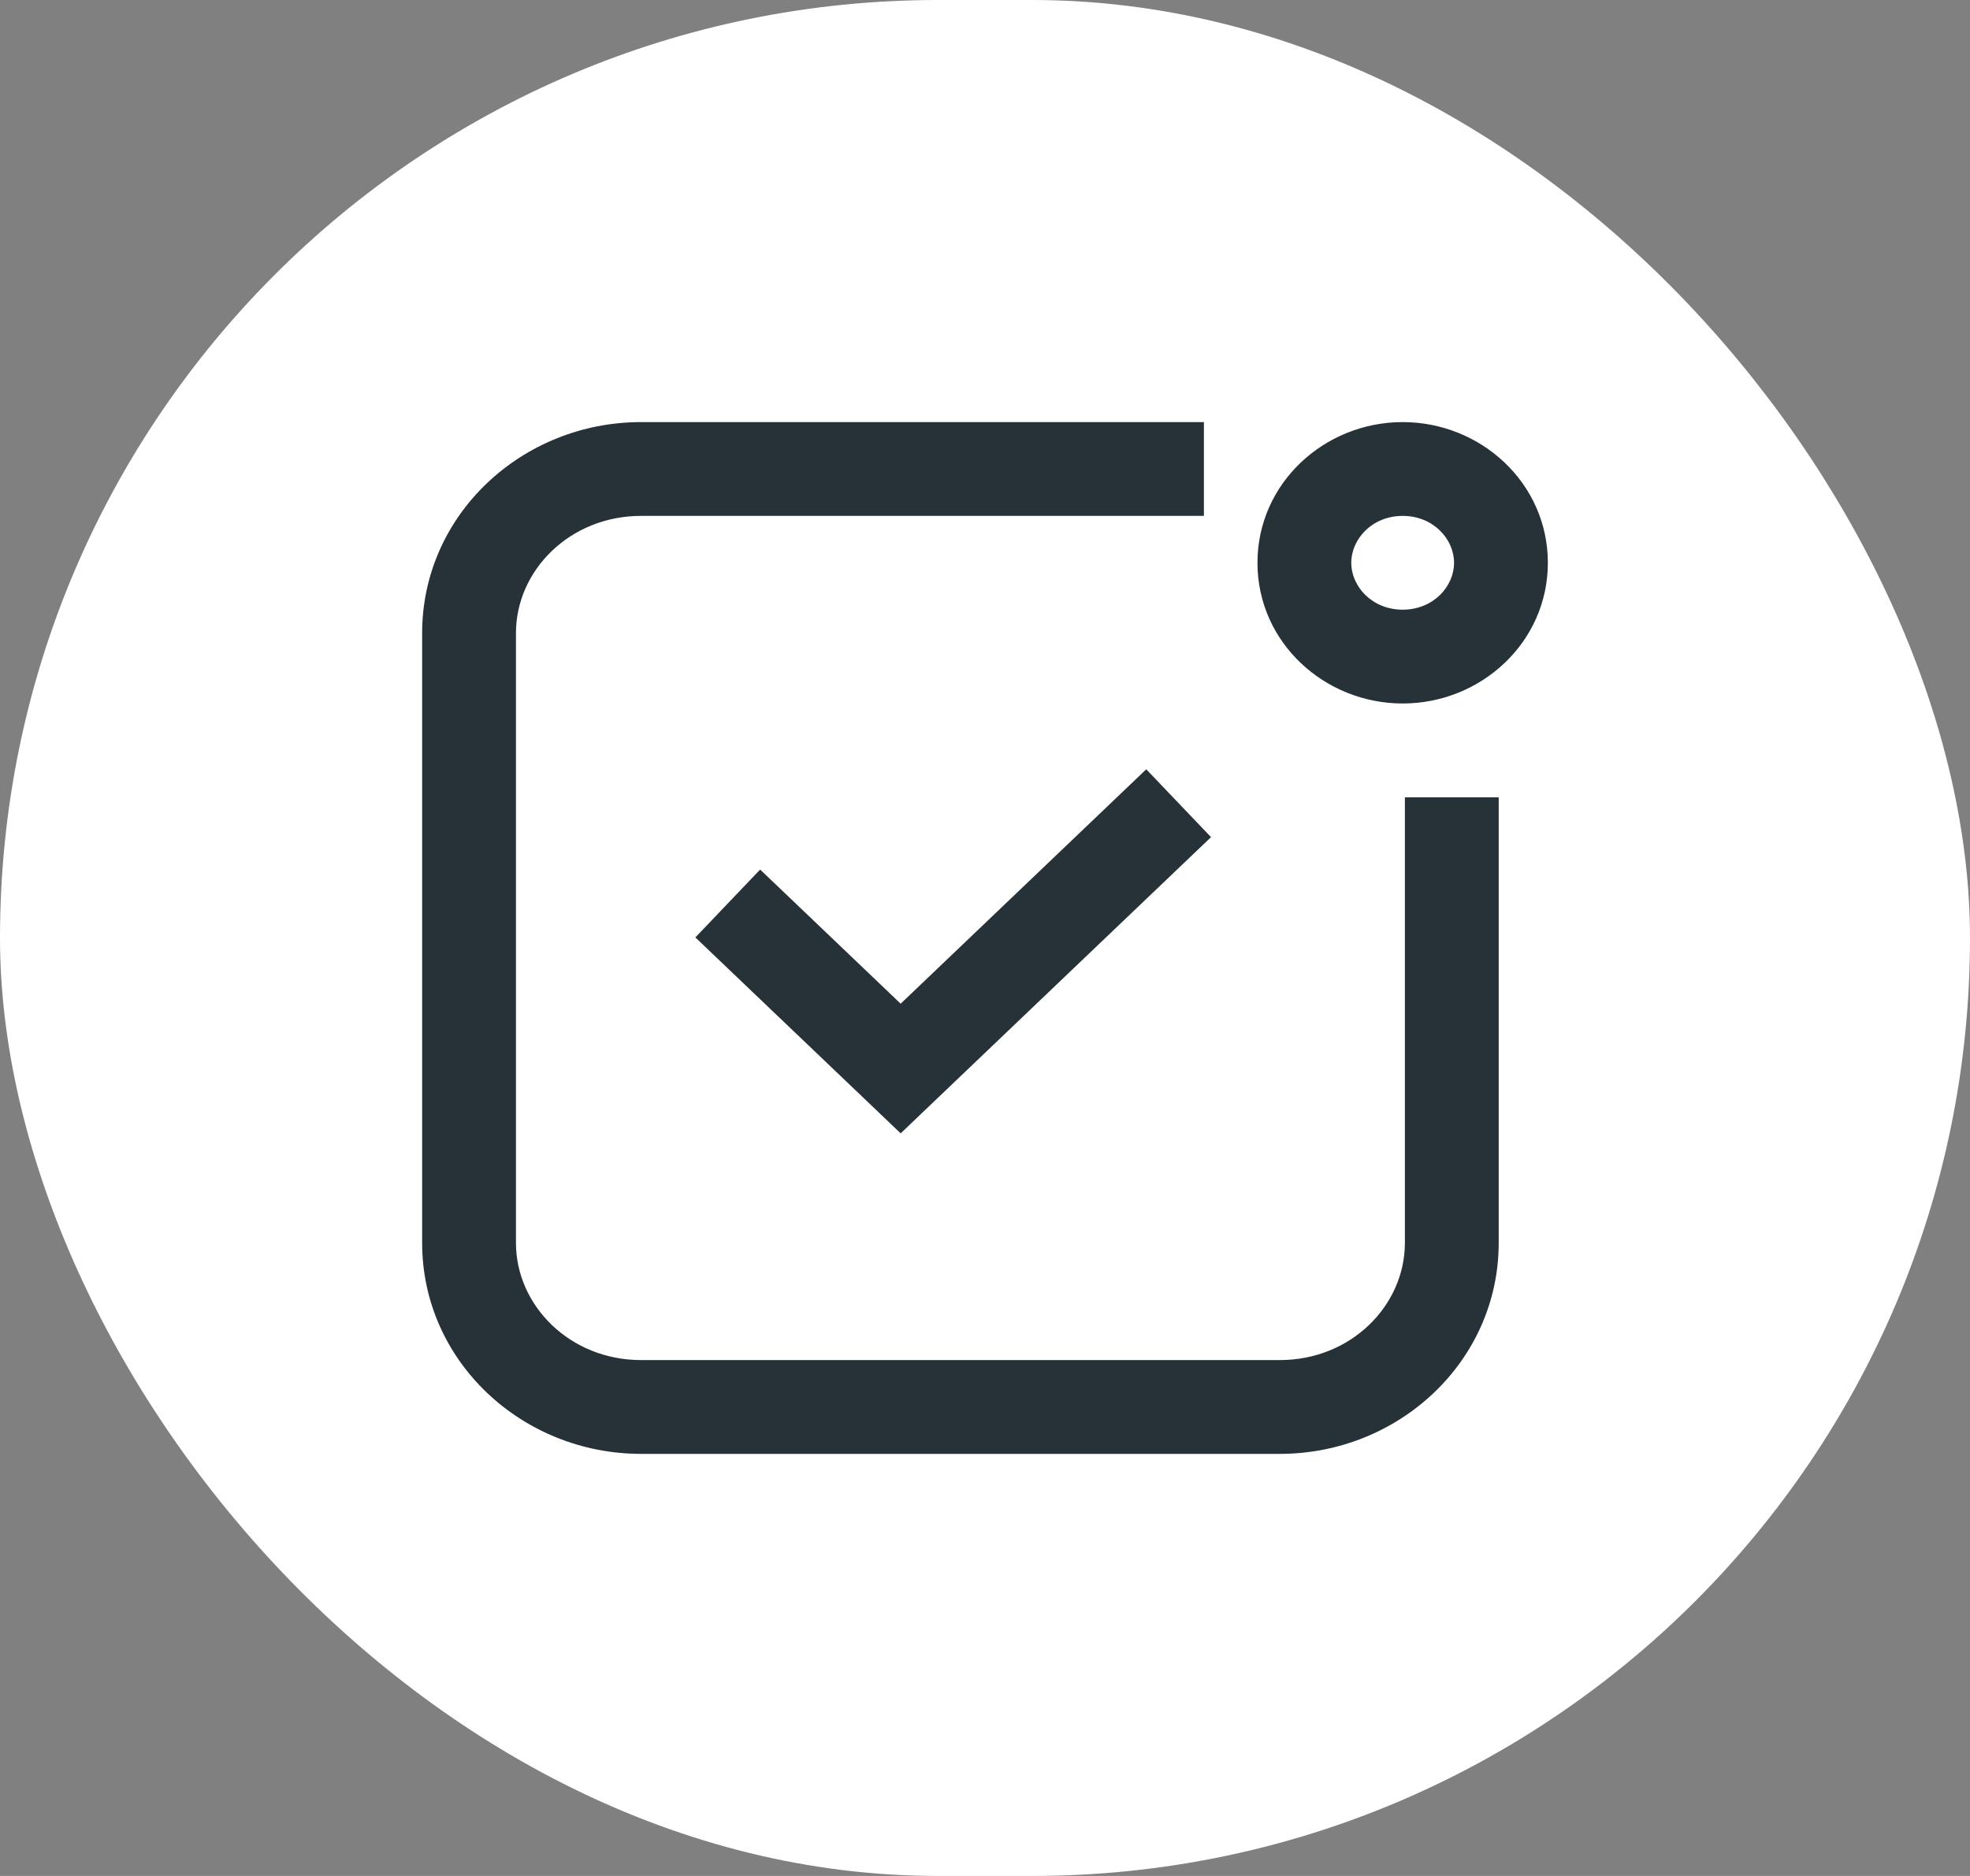 <svg width="42" height="40" viewBox="0 0 42 40" fill="none" xmlns="http://www.w3.org/2000/svg">
<rect x="0" y="0" width="42" height="40" fill="#808080" stroke="none"/>
<rect width="42" height="40" rx="20" fill="white"/>
<path d="M24.667 11H25.667V9H24.667V11ZM19.202 22.783L18.512 23.507L19.202 24.166L19.892 23.507L19.202 22.783ZM16.929 19.231L16.206 18.541L14.825 19.988L15.548 20.678L16.929 19.231ZM27.286 29H13.667V31H27.286V29ZM11 26.5V13.5H9V26.5H11ZM29.952 17V26.5H31.952V17H29.952ZM13.667 11H24.667V9H13.667V11ZM13.667 29C12.15 29 11 27.837 11 26.5H9C9 29.029 11.134 31 13.667 31V29ZM27.286 31C29.819 31 31.952 29.029 31.952 26.5H29.952C29.952 27.837 28.803 29 27.286 29V31ZM11 13.5C11 12.163 12.15 11 13.667 11V9C11.134 9 9 10.971 9 13.5H11ZM19.892 22.06L16.929 19.231L15.548 20.678L18.512 23.507L19.892 22.06ZM19.892 23.507L25.819 17.85L24.438 16.403L18.512 22.06L19.892 23.507ZM26.809 12C26.809 13.7 28.24 15 29.905 15V13C29.256 13 28.809 12.509 28.809 12H26.809ZM29.905 15C31.57 15 33 13.7 33 12H31C31 12.509 30.554 13 29.905 13V15ZM33 12C33 10.3 31.57 9 29.905 9V11C30.554 11 31 11.491 31 12H33ZM29.905 9C28.24 9 26.809 10.3 26.809 12H28.809C28.809 11.491 29.256 11 29.905 11V9Z" fill="#263238"/>
</svg>
